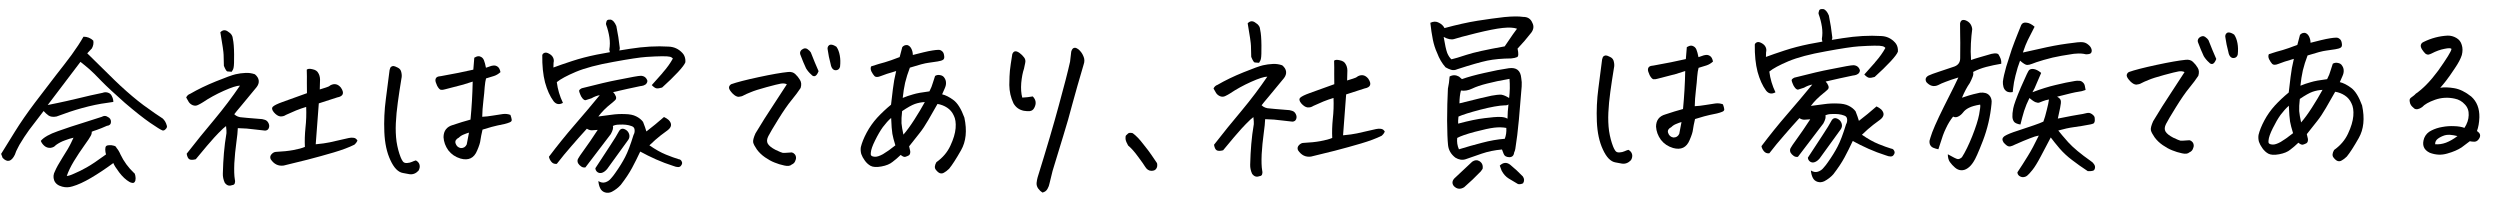 <svg width="459" height="37" viewBox="0 0 459 37" fill="none" xmlns="http://www.w3.org/2000/svg">
<g clip-path="url(#clip0_572_3054)">
<path d="M20.81 18.712C20.367 18.782 19.981 18.84 19.649 18.888C18.3 19.054 16.753 19.378 15.009 19.858C13.595 20.247 12.05 20.758 10.374 21.392C9.755 21.509 9.267 21.447 8.911 21.206C8.577 20.965 8.276 20.691 8.007 20.384C6.979 21.721 6.092 22.88 5.348 23.86C4.736 24.707 4.146 25.608 3.579 26.565C3.492 26.743 3.405 26.91 3.317 27.066C3.056 27.533 2.861 27.977 2.731 28.399C2.101 29.688 1.35 29.883 0.479 28.983C0.433 28.806 0.376 28.652 0.309 28.52L0.207 28.255C0.905 27.142 1.746 25.784 2.728 24.182C3.732 22.557 4.956 20.787 6.4 18.87C7.867 16.932 9.136 15.272 10.209 13.89C11.303 12.508 12.288 11.226 13.163 10.046C14.038 8.842 14.759 7.74 15.326 6.739C16.012 6.733 16.612 6.972 17.125 7.454C17.218 7.918 17.134 8.395 16.872 8.884C16.609 9.174 16.324 9.476 16.017 9.788C17.468 11.236 19.143 12.882 21.041 14.725C21.398 15.054 21.744 15.383 22.078 15.712C23.596 17.116 25.012 18.31 26.327 19.294C27.953 20.475 29.133 21.295 29.868 21.754C30.225 22.083 30.472 22.501 30.609 23.009C30.722 23.252 30.647 23.496 30.383 23.741C30.142 23.987 29.91 24.033 29.687 23.88C29.487 23.816 28.775 23.368 27.55 22.538C26.348 21.707 24.81 20.492 22.936 18.892C21.999 18.059 21.174 17.314 20.46 16.656C19.746 15.998 19.143 15.417 18.651 14.912C17.646 13.858 16.876 13.101 16.34 12.641C15.805 12.181 15.281 11.754 14.769 11.36C12.514 14.323 10.512 16.964 8.761 19.282C9.115 19.212 9.734 19.085 10.617 18.9C11.524 18.715 12.75 18.439 14.296 18.071C15.864 17.681 17.389 17.336 18.869 17.035C19.134 16.922 19.433 16.908 19.765 16.994C20.143 17.101 20.399 17.32 20.535 17.651C20.715 17.982 20.806 18.335 20.81 18.712ZM7.491 25.867C8.016 25.221 9.063 24.625 10.63 24.08C12.218 23.513 13.764 23.001 15.265 22.545C16.788 22.067 17.925 21.703 18.675 21.453C19.072 21.228 19.426 21.225 19.738 21.444C20.182 21.639 20.395 21.958 20.377 22.401C20.358 22.822 20.106 23.056 19.619 23.105C18.914 23.421 18.296 23.67 17.767 23.852C17.259 24.011 16.95 24.124 16.84 24.192C16.864 24.435 16.8 24.69 16.647 24.957C16.517 25.224 16.123 25.814 15.467 26.727C14.811 27.64 14.178 28.598 13.566 29.599C12.977 30.578 12.543 31.479 12.262 32.3C12.506 32.32 12.969 32.172 13.653 31.857C14.358 31.563 15.108 31.191 15.901 30.741C16.716 30.291 17.904 29.495 19.466 28.352C19.375 28.066 19.328 27.767 19.325 27.457C19.323 27.147 19.376 26.937 19.486 26.825C19.618 26.713 19.805 26.656 20.049 26.654C20.314 26.63 20.591 26.66 20.88 26.746C21.168 26.81 21.335 26.942 21.381 27.14C21.672 27.47 21.919 27.877 22.122 28.363C22.731 29.641 23.56 30.774 24.609 31.761C24.72 31.804 24.799 31.97 24.846 32.257C24.915 32.566 24.918 32.865 24.854 33.153C24.746 33.464 24.581 33.609 24.36 33.589C24.138 33.569 23.938 33.504 23.76 33.395C23.115 33.025 22.49 32.444 21.886 31.652C21.303 30.882 20.944 30.31 20.808 29.935C19.378 30.988 18.014 31.896 16.714 32.66C15.415 33.424 14.28 33.943 13.308 34.217C12.668 34.422 12.037 34.438 11.416 34.267C10.661 34.074 10.171 33.691 9.945 33.117C9.74 32.544 9.791 31.979 10.096 31.423C10.334 30.845 10.803 30 11.502 28.887C12.222 27.774 12.735 26.895 13.039 26.25C13.344 25.606 13.496 25.283 13.496 25.283C13.054 25.376 12.535 25.535 11.939 25.762C11.343 25.966 10.781 26.259 10.253 26.64C10.012 26.93 9.682 27.099 9.262 27.147C8.841 27.172 8.475 27.054 8.163 26.791C7.851 26.528 7.627 26.22 7.491 25.867Z" fill="black"/>
<path d="M45.102 13.386C45.677 13.359 46.242 13.443 46.798 13.637C47.221 13.987 47.457 14.373 47.505 14.793C47.553 15.191 47.423 15.591 47.117 15.992C45.956 17.419 45.025 18.544 44.324 19.37C43.623 20.195 43.185 20.73 43.01 20.975C43.389 21.348 43.889 21.543 44.509 21.559L45.473 21.651L47.666 21.831C47.976 21.828 48.286 21.881 48.597 21.989C48.908 22.075 49.142 22.283 49.3 22.613C49.458 22.944 49.471 23.254 49.341 23.543C49.233 23.809 49.013 23.955 48.681 23.98C47.883 23.899 47.152 23.817 46.487 23.734C45.822 23.629 44.881 23.56 43.663 23.526C43.646 24.124 43.554 25.021 43.388 26.218C43.221 27.415 43.099 28.666 43.022 29.973C42.967 31.28 42.998 32.264 43.114 32.928C43.183 33.148 43.184 33.37 43.12 33.592C43.078 33.836 42.902 33.97 42.592 33.995C42.063 34.199 41.619 34.047 41.26 33.541C41.012 32.99 40.896 32.438 40.914 31.884C40.946 30.534 41.013 29.271 41.113 28.097C41.213 26.901 41.369 25.682 41.579 24.441L41.575 23.943C41.55 23.633 41.526 23.367 41.502 23.146C41.237 23.326 40.776 23.75 40.118 24.42C39.855 24.688 39.592 24.967 39.328 25.257C38.912 25.726 38.463 26.239 37.98 26.796C37.236 27.71 36.557 28.524 35.943 29.238C35.413 29.375 35.026 29.379 34.781 29.248C34.536 29.117 34.367 28.776 34.274 28.223C35.938 26.084 37.635 23.988 39.366 21.936C41.075 19.885 42.639 17.813 44.06 15.72C43.484 15.725 42.491 16.043 41.08 16.675C39.669 17.307 38.38 18.016 37.213 18.801C36.971 18.958 36.685 19.115 36.354 19.273C36.046 19.431 35.725 19.445 35.392 19.315C35.081 19.185 34.835 18.988 34.656 18.724C34.499 18.459 34.341 18.184 34.184 17.898C34.336 17.564 34.578 17.341 34.909 17.227C36.296 16.418 37.883 15.652 39.67 14.928C41.457 14.204 42.648 13.773 43.245 13.635C43.841 13.497 44.46 13.414 45.102 13.386ZM55.979 26.971C55.925 25.887 55.959 24.725 56.081 23.484C56.225 22.221 56.269 20.937 56.214 19.631C55.595 19.814 54.977 20.029 54.36 20.278C53.764 20.527 53.147 20.798 52.507 21.091C52.177 21.316 51.813 21.407 51.414 21.366C51.037 21.303 50.659 21.052 50.279 20.613C49.92 20.173 49.862 19.83 50.103 19.585C50.367 19.339 50.94 19.057 51.823 18.74C52.728 18.422 54.239 17.877 56.358 17.106L56.341 15.247C56.356 14.45 56.349 13.631 56.32 12.79C56.517 12.611 56.871 12.586 57.382 12.714C57.914 12.82 58.27 13.061 58.451 13.436C58.541 13.59 58.608 13.744 58.654 13.899C58.722 14.119 58.757 14.352 58.76 14.595C58.741 14.972 58.724 15.58 58.709 16.422C59.106 16.285 59.471 16.172 59.802 16.08C60.155 15.989 60.453 15.842 60.694 15.641C61.422 15.28 62.054 15.43 62.591 16.089C63.264 17.079 63.037 17.679 61.91 17.888C60.894 18.207 59.768 18.571 58.532 18.98C58.333 21.505 58.144 24.008 57.967 26.489C59.029 26.391 59.88 26.273 60.52 26.135C61.161 25.974 62.332 25.709 64.033 25.34C64.32 25.271 64.619 25.258 64.929 25.299C65.24 25.341 65.474 25.516 65.631 25.825C65.479 26.136 65.293 26.381 65.073 26.56C64.081 27.056 62.813 27.532 61.267 27.988C59.722 28.444 58.109 28.89 56.431 29.325C54.752 29.738 53.305 30.094 52.09 30.392C51.096 30.534 50.295 30.142 49.69 29.218C49.554 28.887 49.607 28.588 49.848 28.32C50.111 28.03 50.397 27.883 50.707 27.881C51.902 27.826 52.941 27.717 53.826 27.555C54.732 27.392 55.45 27.197 55.979 26.971ZM41.106 12.093C41.076 11.185 41.059 10.51 41.055 10.068C41.051 9.603 40.851 8.221 40.455 5.922C40.696 5.677 40.938 5.553 41.182 5.551C41.425 5.549 41.67 5.646 41.915 5.843C42.449 6.149 42.729 6.589 42.757 7.164C42.895 7.783 42.969 8.723 42.98 9.985C42.991 11.246 42.965 12.032 42.901 12.343C42.86 12.631 42.74 12.909 42.543 13.176C42.189 13.135 41.923 13.115 41.746 13.117C41.591 13.096 41.378 12.755 41.106 12.093Z" fill="black"/>
<path d="M86.383 21.958C86.607 19.654 86.742 17.328 86.787 14.981C86.037 15.231 85.463 15.414 85.066 15.528C84.668 15.642 83.564 15.928 81.753 16.387C81.466 16.478 81.2 16.513 80.957 16.493C80.735 16.451 80.5 16.198 80.253 15.736C80.027 15.251 79.924 14.897 79.945 14.676C79.965 14.454 80.052 14.287 80.206 14.175C80.36 14.063 80.625 13.995 81.001 13.969C82.106 13.76 83.156 13.563 84.15 13.377C85.145 13.169 86.061 12.973 86.901 12.789C86.94 12.147 87 11.415 87.081 10.596C87.367 10.416 87.632 10.325 87.876 10.323C87.986 10.322 88.086 10.344 88.175 10.387C88.486 10.495 88.709 10.714 88.845 11.045C88.981 11.376 89.106 11.84 89.222 12.437C89.377 12.391 89.576 12.323 89.818 12.232C90.083 12.119 90.348 12.05 90.613 12.026C90.879 12.002 91.134 12.077 91.379 12.252C91.624 12.427 91.793 12.757 91.886 13.243C91.512 13.579 91.116 13.815 90.697 13.951C90.277 14.065 89.791 14.213 89.239 14.396C89.132 14.773 89.048 15.305 88.988 15.992C88.949 16.656 88.868 17.509 88.744 18.55C88.621 19.592 88.552 20.555 88.537 21.441C89.135 21.414 89.776 21.342 90.461 21.225C91.168 21.108 91.776 21.014 92.285 20.943C92.793 20.872 93.27 20.924 93.714 21.097C93.85 21.472 93.93 21.77 93.954 21.991C93.978 22.19 93.858 22.346 93.593 22.459C93.329 22.572 93.008 22.675 92.633 22.767C92.257 22.858 91.816 22.951 91.307 23.044C90.821 23.137 89.916 23.388 88.591 23.798C88.399 24.619 88.272 25.262 88.209 25.727C88.169 26.17 87.964 26.814 87.595 27.658C87.032 29.036 86.018 29.52 84.553 29.113C83.621 28.833 82.875 28.33 82.315 27.605C81.778 26.857 81.483 26.052 81.431 25.189C81.443 24.015 82.012 23.269 83.138 22.949C84.286 22.563 85.368 22.232 86.383 21.958ZM86.106 24.351C85.84 24.42 85.52 24.533 85.145 24.691C84.793 24.827 84.495 25.018 84.254 25.264C83.725 25.534 83.518 25.879 83.632 26.298C83.791 26.806 84.115 27.102 84.603 27.186C85.112 27.204 85.475 26.98 85.693 26.513C85.82 25.87 85.957 25.149 86.106 24.351ZM76.355 29.45C76.711 29.646 76.934 29.91 77.026 30.241C77.117 30.594 77.054 30.96 76.836 31.338C76.353 31.852 75.802 32.067 75.181 31.984L73.984 31.762C73.097 31.614 72.327 30.824 71.672 29.391C71.018 28.002 70.649 26.29 70.565 24.254C70.481 22.218 70.574 20.192 70.844 18.175C71.114 16.136 71.342 14.364 71.528 12.857C71.592 12.546 71.69 12.346 71.822 12.256C71.954 12.167 72.086 12.121 72.219 12.12C72.374 12.119 72.64 12.216 73.018 12.412C73.396 12.586 73.62 12.883 73.69 13.303C73.782 13.7 73.785 14.076 73.7 14.431C73.448 15.961 73.228 17.413 73.041 18.787C72.853 20.139 72.732 21.413 72.676 22.609C72.62 23.805 72.663 24.933 72.805 25.994C72.969 27.055 73.221 28.016 73.561 28.877C73.674 29.163 73.809 29.417 73.966 29.637C74.123 29.857 74.378 29.954 74.732 29.929C75.086 29.904 75.384 29.835 75.627 29.722C75.869 29.609 76.112 29.518 76.355 29.45Z" fill="black"/>
<path d="M109.743 23.846C109.3 23.894 108.935 23.919 108.648 23.922C108.36 23.924 108.06 23.827 107.748 23.631C106.827 24.635 105.896 25.683 104.954 26.776C104.011 27.847 103.102 28.951 102.226 30.087C101.806 30.135 101.473 30.005 101.227 29.698C100.981 29.39 100.834 29.081 100.787 28.772C102.297 26.766 103.863 24.827 105.485 22.953C107.128 21.057 108.673 19.229 110.119 17.467C109.61 17.56 109.103 17.753 108.596 18.045L107.537 18.386C107.382 18.432 107.193 18.334 106.97 18.092C106.768 17.851 106.622 17.597 106.531 17.333C106.418 17.068 106.35 16.858 106.327 16.703C106.303 16.549 106.468 16.381 106.82 16.201C109.78 15.445 111.945 14.939 113.315 14.683C114.707 14.406 115.724 14.209 116.365 14.092C117.006 13.976 117.448 13.917 117.691 13.915C118.289 13.954 118.679 14.26 118.862 14.834L118.83 15.067C118.787 15.222 118.689 15.367 118.535 15.501C118.293 15.658 118.062 15.749 117.84 15.773L117.575 15.808C116.006 16.132 114.338 16.501 112.571 16.915C112.794 17.134 112.962 17.398 113.076 17.707C113.189 18.016 113.114 18.271 112.85 18.473C112.652 18.63 112.488 18.775 112.356 18.909L112.224 19.009C111.279 19.748 110.489 20.541 109.854 21.388C110.672 21.27 111.479 21.163 112.275 21.068C113.093 20.95 113.923 20.91 114.764 20.946C115.606 20.961 116.282 21.099 116.793 21.36C117.327 21.621 117.751 21.961 118.064 22.379C118.336 23.062 118.54 23.647 118.677 24.133C119.733 23.327 120.81 22.443 121.908 21.482C122.241 21.634 122.531 21.819 122.776 22.039C123.402 22.697 123.341 23.318 122.593 23.9C121.625 24.594 120.867 25.188 120.318 25.679C119.768 26.171 119.406 26.506 119.231 26.685C120.344 27.45 121.356 28.017 122.267 28.385C123.178 28.753 123.955 29.035 124.599 29.228C124.865 29.248 125.054 29.39 125.167 29.655C125.302 29.897 125.249 30.163 125.008 30.453C124.789 30.743 124.324 30.747 123.613 30.465C122.526 30.12 121.471 29.72 120.448 29.264C119.426 28.808 118.459 28.33 117.547 27.829C117.047 28.895 116.547 29.896 116.046 30.83C115.545 31.764 114.857 32.8 113.981 33.936C113.521 34.449 112.971 34.875 112.332 35.212C111.913 35.415 111.493 35.452 111.071 35.323C110.672 35.194 110.382 34.942 110.201 34.567C110.021 34.214 109.907 33.773 109.858 33.242C110.303 33.526 110.735 33.599 111.155 33.463C111.574 33.326 111.915 33.091 112.178 32.757C112.463 32.444 112.726 32.11 112.966 31.753C113.71 30.707 114.31 29.738 114.767 28.849C115.246 27.937 115.765 26.571 116.325 24.751C116.478 24.506 116.542 24.207 116.516 23.853C116.491 23.499 116.312 23.268 115.979 23.16C115.646 23.031 115.291 22.945 114.914 22.904C114.538 22.863 114.117 22.856 113.652 22.882C113.21 22.886 112.834 22.967 112.525 23.124C112.639 23.455 112.511 23.954 112.14 24.622C110.477 26.784 108.923 28.823 107.478 30.739C107.169 30.786 106.903 30.722 106.68 30.547C106.457 30.394 106.278 30.207 106.144 29.987C106.009 29.722 105.995 29.457 106.104 29.19C106.234 28.924 106.616 28.356 107.251 27.487C107.907 26.596 108.738 25.382 109.743 23.846ZM101.633 11.531C101.636 11.886 101.627 12.173 101.607 12.395C102.512 12.055 103.659 11.658 105.05 11.203C106.441 10.748 107.931 10.358 109.522 10.035C110.23 9.896 111.047 9.745 111.976 9.582C111.93 9.427 111.895 9.272 111.872 9.118C111.998 8.364 112.003 7.611 111.885 6.86C111.768 6.086 111.573 5.324 111.301 4.574C111.233 4.419 111.253 4.198 111.362 3.909C111.426 3.709 111.591 3.608 111.857 3.606L112.123 3.604C112.522 3.689 112.868 4.084 113.162 4.79C113.44 6.138 113.651 7.486 113.795 8.835C113.796 8.946 113.764 9.09 113.7 9.268C114.319 9.174 114.982 9.068 115.689 8.952C118.231 8.553 120.588 8.422 122.758 8.558C123.755 8.593 124.599 8.984 125.292 9.731C125.605 10.06 125.785 10.479 125.834 10.988L125.838 11.42C125.708 11.797 125.249 12.41 124.459 13.258C123.67 14.106 122.704 15.044 121.562 16.072C121.12 16.209 120.767 16.256 120.501 16.215C120.257 16.15 119.978 15.953 119.665 15.624C120.214 15.022 120.849 14.308 121.573 13.482L121.671 13.349C122.46 12.456 123.083 11.588 123.541 10.742C123.384 10.567 123.195 10.458 122.974 10.415C122.752 10.351 122.264 10.322 121.512 10.329C120.781 10.335 119.83 10.376 118.657 10.453C117.507 10.53 115.484 10.835 112.589 11.369C109.694 11.882 107.408 12.488 105.731 13.189C104.077 13.89 102.91 14.52 102.228 15.079C102.395 16.406 102.771 17.675 103.357 18.888C102.674 19.27 102.098 19.164 101.628 18.571C100.978 17.691 100.459 16.544 100.07 15.131C99.704 13.717 99.534 12.048 99.562 10.122C99.605 9.944 99.725 9.81 99.924 9.72C100.144 9.607 100.432 9.649 100.788 9.845C101.166 10.041 101.423 10.293 101.558 10.602C101.694 10.889 101.719 11.198 101.633 11.531ZM109.306 30.889C110.311 29.353 111.206 27.984 111.993 26.781C112.801 25.557 113.336 24.689 113.597 24.177C113.902 23.577 114.355 23.474 114.956 23.867C115.245 24.063 115.436 24.338 115.528 24.692C115.619 25.045 115.556 25.378 115.337 25.69C114.068 27.45 112.778 29.232 111.466 31.036C111.181 31.371 110.884 31.595 110.575 31.708C110.266 31.821 109.978 31.791 109.711 31.616C109.466 31.441 109.331 31.199 109.306 30.889Z" fill="black"/>
<path d="M144.468 15.474C144.157 15.322 143.791 15.281 143.371 15.351C142.951 15.421 142.067 15.639 140.72 16.005C139.373 16.371 138.413 16.678 137.84 16.927C137.266 17.153 136.836 17.345 136.55 17.502C136.285 17.66 135.976 17.751 135.622 17.776C135.29 17.779 134.923 17.583 134.521 17.188C134.119 16.771 133.895 16.43 133.848 16.164C133.824 15.877 133.954 15.643 134.241 15.464C135.256 15.101 136.945 14.665 139.31 14.158C141.674 13.65 143.475 13.335 144.714 13.214C145.267 13.165 145.699 13.294 146.012 13.601C146.347 13.908 146.638 14.271 146.885 14.689C147.132 15.086 147.169 15.572 146.997 16.149C146.56 16.817 146.002 17.564 145.323 18.389C144.644 19.214 143.835 20.383 142.897 21.896C141.958 23.41 141.347 24.444 141.064 25C140.781 25.556 140.752 26.021 140.977 26.396C141.202 26.77 141.67 27.142 142.381 27.512C143.115 27.86 143.559 28.044 143.714 28.065C143.869 28.086 144.423 28.059 145.374 27.984C145.573 28.027 145.74 28.125 145.874 28.279C146.031 28.432 146.121 28.631 146.145 28.874C146.169 29.095 146.116 29.339 145.986 29.606C145.877 29.872 145.669 30.073 145.36 30.209C145.075 30.477 144.621 30.537 144 30.387C143.379 30.259 142.78 30.077 142.202 29.838C141.647 29.622 141.069 29.306 140.467 28.89C139.866 28.475 139.364 27.992 138.961 27.442C138.58 26.892 138.354 26.463 138.285 26.153C138.216 25.822 138.355 25.267 138.702 24.49C139.837 22.598 140.94 20.851 142.01 19.248C143.081 17.622 143.9 16.364 144.468 15.474ZM150.291 13.066C150.096 13.577 149.877 13.877 149.634 13.968C149.392 14.037 149.169 13.95 148.968 13.708C148.589 13.379 148.265 12.995 147.995 12.555C147.634 11.783 147.306 11 147.012 10.206C146.809 9.809 146.85 9.465 147.136 9.175C147.553 8.839 147.918 8.781 148.23 9C148.542 9.218 148.754 9.427 148.866 9.625C149.364 10.905 149.839 12.051 150.291 13.066ZM152.504 11.752C152.252 10.802 152.079 9.962 151.984 9.232C151.869 8.791 151.966 8.469 152.274 8.267C152.362 8.222 152.462 8.199 152.573 8.198C152.838 8.196 153.171 8.326 153.572 8.588C153.863 9.006 154.067 9.535 154.184 10.176C154.3 10.795 154.317 11.481 154.235 12.234C154.149 12.589 153.952 12.801 153.643 12.87C153.355 12.939 153.111 12.875 152.91 12.678C152.71 12.48 152.574 12.171 152.504 11.752Z" fill="black"/>
<path d="M165.367 28.441C164.884 28.91 164.39 29.335 163.884 29.715C163.4 30.118 162.717 30.401 161.832 30.563C160.948 30.726 160.284 30.688 159.839 30.448C159.417 30.208 159.059 29.879 158.768 29.461C158.477 29.065 158.263 28.669 158.127 28.271C158.012 27.852 157.987 27.431 158.049 27.01C158.242 26.212 158.599 25.323 159.122 24.345C159.645 23.366 160.29 22.453 161.057 21.605C161.847 20.757 162.692 19.964 163.593 19.225C163.696 18.383 163.81 17.43 163.933 16.367C164.057 15.281 164.257 14.172 164.535 13.041C163.762 13.269 163.199 13.44 162.846 13.554C162.515 13.667 162.14 13.803 161.721 13.962C161.169 14.188 160.782 14.192 160.559 13.972C160.358 13.753 160.167 13.467 159.987 13.114C159.829 12.761 159.815 12.451 159.945 12.185C160.983 11.844 161.822 11.593 162.462 11.432C163.103 11.249 164.008 10.932 165.177 10.479C165.349 9.857 165.509 9.247 165.659 8.648C165.878 8.403 166.121 8.279 166.386 8.277C166.453 8.276 166.519 8.276 166.585 8.275C166.896 8.361 167.142 8.58 167.322 8.933C167.502 9.285 167.594 9.672 167.597 10.092C168.216 9.932 168.856 9.771 169.519 9.611C170.182 9.45 170.745 9.334 171.209 9.264C171.652 9.194 171.994 9.157 172.238 9.155C172.503 9.131 172.736 9.206 172.937 9.382C173.16 9.535 173.295 9.81 173.343 10.208C173.412 10.584 173.348 10.839 173.15 10.974C172.952 11.108 172.621 11.211 172.157 11.281C171.648 11.352 171.085 11.434 170.466 11.528C169.846 11.6 168.709 11.898 167.053 12.421C166.685 13.377 166.395 14.298 166.181 15.185C165.989 16.05 165.842 16.981 165.74 17.978C166.336 17.729 166.965 17.514 167.627 17.331C168.29 17.126 169.295 16.94 170.644 16.773C170.949 16.173 171.155 15.662 171.262 15.24C171.391 14.819 171.531 14.386 171.682 13.942C171.968 13.762 172.289 13.715 172.644 13.8C172.998 13.864 173.254 14.039 173.412 14.325C173.591 14.589 173.682 14.876 173.685 15.186C173.71 15.496 173.625 15.862 173.429 16.284C173.256 16.706 173.104 17.05 172.973 17.317C173.616 17.466 174.306 17.815 175.041 18.362C175.798 18.909 176.472 19.987 177.061 21.598C177.569 23.984 177.365 25.978 176.45 27.58C175.556 29.16 174.824 30.295 174.255 30.986C173.903 31.321 173.596 31.556 173.331 31.692C173.089 31.849 172.835 31.884 172.568 31.798C172.324 31.711 172.068 31.492 171.799 31.14C171.552 30.811 171.593 30.356 171.92 29.778C173.086 28.949 173.94 27.945 174.483 26.767C175.049 25.567 175.371 24.491 175.451 23.538C175.531 22.563 175.414 21.779 175.099 21.184C174.828 20.588 174.425 20.116 173.891 19.766C173.357 19.417 172.768 19.189 172.125 19.084C171.558 20.063 170.991 21.053 170.425 22.055C169.858 23.033 169.322 23.835 168.819 24.459C168.337 25.083 167.702 25.886 166.914 26.866L167.121 27.761C167.146 28.137 167.06 28.393 166.862 28.527C166.664 28.64 166.443 28.73 166.2 28.799C165.979 28.845 165.701 28.726 165.367 28.441ZM163.614 21.649C163.109 22.096 162.605 22.654 162.101 23.323C161.62 23.991 161.14 24.814 160.662 25.792C160.183 26.748 159.924 27.492 159.884 28.024C159.842 28.245 159.866 28.422 159.956 28.554C160.067 28.686 160.3 28.762 160.655 28.781C161.009 28.8 161.495 28.64 162.112 28.303C162.728 27.944 163.487 27.406 164.389 26.689C164.115 25.806 163.932 25.099 163.839 24.569C163.745 24.017 163.671 23.043 163.614 21.649ZM165.629 20.403C165.526 21.311 165.488 22.053 165.515 22.629C165.564 23.182 165.681 23.878 165.866 24.717C166.457 24.048 167.125 23.135 167.867 21.977C168.61 20.82 169.253 19.74 169.798 18.739C169.178 18.767 168.571 18.883 167.975 19.087C167.401 19.292 166.619 19.73 165.629 20.403Z" fill="black"/>
<path d="M191.393 35.352C191.104 35.178 190.847 34.937 190.623 34.629C190.399 34.321 190.296 33.978 190.315 33.602C190.356 33.225 190.42 32.882 190.505 32.571C192.163 27.244 193.464 22.827 194.408 19.322C195.373 15.816 196.058 13.153 196.463 11.335C196.524 10.736 196.596 10.116 196.679 9.473C196.808 9.007 197.027 8.773 197.337 8.77C197.514 8.769 197.725 8.855 197.97 9.03C198.394 9.381 198.707 9.81 198.911 10.317C199.137 10.802 199.152 11.311 198.958 11.844C198.119 14.685 197.432 17.093 196.896 19.067C196.382 21.042 195.834 22.962 195.252 24.826C194.693 26.668 194.026 28.855 193.251 31.385C193.081 32.139 192.899 32.882 192.706 33.614C192.643 33.991 192.513 34.347 192.317 34.68C192.121 35.036 191.813 35.26 191.393 35.352ZM188.007 12.604C187.769 13.292 187.6 14.168 187.499 15.231C187.419 16.273 187.482 17.168 187.688 17.919C188.33 17.892 188.971 17.82 189.612 17.703C190.215 18.318 190.31 19.014 189.896 19.793C189.722 20.148 189.447 20.35 189.071 20.398C188.717 20.423 188.352 20.404 187.975 20.341C187.132 20.171 186.497 19.712 186.07 18.963C185.574 17.904 185.321 16.789 185.31 15.616C185.322 14.42 185.359 13.534 185.42 12.958C185.481 12.36 185.627 11.352 185.858 9.933C185.989 9.622 186.153 9.454 186.352 9.431C186.573 9.384 186.851 9.482 187.185 9.722C187.519 9.963 187.798 10.237 188.022 10.545C188.246 10.831 188.315 11.162 188.23 11.539C188.167 11.916 188.092 12.271 188.007 12.604Z" fill="black"/>
<path d="M212.431 29.956C212.523 30.376 212.471 30.719 212.274 30.986C212.099 31.254 211.79 31.378 211.347 31.36C210.904 31.341 210.537 31.09 210.245 30.606C210.065 30.297 209.639 29.692 208.967 28.791C208.317 27.889 207.703 27.197 207.123 26.715C206.853 26.252 206.695 25.855 206.648 25.524C206.623 25.192 206.654 24.97 206.741 24.859C206.851 24.747 206.983 24.624 207.137 24.49C207.225 24.423 207.346 24.389 207.501 24.387C207.634 24.386 207.789 24.407 207.966 24.45C208.568 24.887 209.205 25.546 209.876 26.425C210.57 27.282 211.085 27.964 211.422 28.47C211.78 28.976 212.117 29.471 212.431 29.956Z" fill="black"/>
<path d="M233.722 11.74C234.297 11.713 234.862 11.796 235.417 11.991C235.841 12.341 236.077 12.727 236.125 13.147C236.172 13.545 236.043 13.944 235.737 14.346C234.576 15.772 233.645 16.898 232.944 17.724C232.243 18.549 231.805 19.084 231.63 19.329C232.009 19.702 232.509 19.897 233.129 19.913L234.093 20.005L236.286 20.185C236.596 20.182 236.906 20.235 237.217 20.343C237.528 20.428 237.762 20.637 237.92 20.967C238.077 21.298 238.091 21.608 237.961 21.897C237.853 22.163 237.632 22.309 237.301 22.334C236.503 22.253 235.772 22.17 235.107 22.088C234.442 21.983 233.501 21.913 232.283 21.88C232.266 22.478 232.174 23.375 232.007 24.572C231.841 25.769 231.719 27.02 231.642 28.327C231.587 29.634 231.618 30.618 231.734 31.282C231.802 31.502 231.804 31.724 231.74 31.946C231.698 32.189 231.522 32.324 231.212 32.349C230.683 32.553 230.239 32.401 229.88 31.895C229.632 31.344 229.516 30.792 229.533 30.238C229.566 28.888 229.632 27.625 229.733 26.451C229.833 25.255 229.988 24.036 230.199 22.795L230.195 22.297C230.17 21.987 230.145 21.721 230.121 21.5C229.857 21.68 229.396 22.104 228.738 22.774C228.474 23.042 228.211 23.321 227.948 23.611C227.532 24.08 227.082 24.593 226.6 25.15C225.856 26.064 225.176 26.878 224.563 27.592C224.033 27.729 223.645 27.733 223.401 27.602C223.156 27.471 222.987 27.13 222.894 26.577C224.557 24.438 226.255 22.342 227.986 20.29C229.694 18.239 231.259 16.167 232.68 14.073C232.104 14.078 231.111 14.397 229.7 15.029C228.288 15.661 227 16.37 225.833 17.155C225.591 17.312 225.305 17.469 224.974 17.627C224.665 17.785 224.345 17.799 224.011 17.669C223.7 17.539 223.455 17.341 223.276 17.077C223.118 16.813 222.961 16.538 222.804 16.252C222.956 15.918 223.197 15.695 223.528 15.581C224.916 14.772 226.503 14.005 228.29 13.282C230.076 12.558 231.268 12.127 231.864 11.989C232.461 11.851 233.08 11.768 233.722 11.74ZM244.599 25.325C244.545 24.241 244.579 23.079 244.701 21.838C244.845 20.575 244.889 19.291 244.833 17.985C244.215 18.168 243.597 18.383 242.98 18.632C242.384 18.881 241.767 19.152 241.127 19.445C240.797 19.669 240.433 19.761 240.034 19.72C239.657 19.657 239.278 19.406 238.898 18.967C238.54 18.527 238.482 18.184 238.723 17.939C238.987 17.693 239.56 17.411 240.443 17.094C241.347 16.776 242.859 16.231 244.977 15.46L244.961 13.601C244.976 12.804 244.969 11.985 244.94 11.144C245.137 10.965 245.491 10.94 246.002 11.068C246.534 11.174 246.89 11.415 247.07 11.79C247.16 11.944 247.228 12.098 247.274 12.253C247.342 12.473 247.377 12.706 247.379 12.949C247.36 13.325 247.344 13.934 247.329 14.776C247.726 14.639 248.09 14.525 248.422 14.434C248.775 14.342 249.073 14.196 249.314 13.995C250.042 13.634 250.674 13.784 251.211 14.443C251.884 15.433 251.656 16.033 250.529 16.242C249.514 16.561 248.388 16.925 247.152 17.334C246.953 19.859 246.764 22.362 246.587 24.843C247.648 24.745 248.499 24.627 249.14 24.489C249.781 24.328 250.952 24.063 252.653 23.694C252.94 23.625 253.239 23.612 253.549 23.653C253.859 23.695 254.093 23.87 254.251 24.178C254.099 24.49 253.913 24.735 253.693 24.914C252.701 25.41 251.432 25.886 249.887 26.342C248.341 26.798 246.729 27.244 245.051 27.679C243.372 28.092 241.925 28.448 240.71 28.746C239.715 28.888 238.915 28.496 238.309 27.572C238.174 27.241 238.226 26.942 238.467 26.674C238.731 26.384 239.017 26.237 239.327 26.235C240.522 26.18 241.561 26.071 242.445 25.909C243.351 25.746 244.069 25.551 244.599 25.325ZM229.726 10.447C229.696 9.539 229.679 8.864 229.675 8.422C229.671 7.957 229.471 6.575 229.074 4.276C229.316 4.031 229.558 3.907 229.802 3.905C230.045 3.903 230.29 4 230.535 4.197C231.069 4.502 231.349 4.943 231.376 5.518C231.515 6.137 231.589 7.077 231.6 8.338C231.611 9.6 231.585 10.386 231.521 10.697C231.479 10.985 231.36 11.262 231.163 11.53C230.809 11.489 230.543 11.469 230.366 11.47C230.211 11.45 229.997 11.108 229.726 10.447Z" fill="black"/>
<path d="M266.149 14.047C266.722 13.732 267.298 13.738 267.876 14.065L268.411 14.525C269.493 14.139 270.862 13.762 272.519 13.394C274.198 13.003 275.701 12.713 277.027 12.524C278.42 12.335 279.178 12.937 279.301 14.331C279.394 14.817 279.42 15.326 279.381 15.857C279.221 17.917 279.051 19.955 278.869 21.971C278.688 23.965 278.471 25.738 278.219 27.29C278.177 27.556 278.101 27.8 277.992 28.022C277.931 28.576 277.635 28.855 277.103 28.86C276.55 28.843 276.205 28.636 276.069 28.238C275.932 27.841 275.83 27.576 275.763 27.444C274.414 27.567 273.176 27.821 272.051 28.207C270.925 28.593 269.943 28.934 269.104 29.229C268.486 29.433 267.855 29.339 267.209 28.947C266.407 28.334 265.957 27.563 265.861 26.634C265.764 25.705 265.707 24.211 265.689 22.153C265.693 20.072 265.742 18.113 265.837 16.274C265.986 15.609 266.09 14.867 266.149 14.047ZM277.144 14.482C275.508 14.762 274.127 15.051 273.001 15.348C271.896 15.624 270.992 15.931 270.286 16.269C269.581 16.607 268.895 16.724 268.23 16.619C268.059 17.218 267.966 18.005 267.952 18.979C271.155 18.176 273.121 17.705 273.85 17.566C274.58 17.427 275.177 17.366 275.642 17.384C276.063 17.447 276.541 17.653 277.075 18.003C277.219 16.806 277.242 15.633 277.144 14.482ZM267.543 25.324C267.461 26.055 267.566 26.752 267.86 27.413C269.251 26.981 270.664 26.581 272.1 26.214C273.557 25.825 274.95 25.581 276.277 25.48C276.515 24.859 276.609 24.194 276.558 23.486C275.871 23.359 275.129 23.343 274.333 23.439C273.537 23.534 272.355 23.788 270.787 24.2C269.241 24.612 268.16 24.987 267.543 25.324ZM262.61 4.183C263.183 3.912 263.703 3.908 264.171 4.169C264.66 4.409 265.006 4.738 265.208 5.156C267.483 4.539 269.505 4.09 271.273 3.808C273.064 3.527 274.7 3.303 276.181 3.135C276.933 3.062 277.608 3.023 278.206 3.017C278.759 3.013 279.247 3.042 279.668 3.104C280.487 3.097 281.043 3.458 281.337 4.186C281.652 4.78 281.591 5.379 281.154 5.98C280.322 7.05 279.478 8.031 278.623 8.924C278.83 9.852 278.801 10.373 278.537 10.486C278.294 10.598 277.941 10.679 277.476 10.727C275.772 10.742 274.301 10.877 273.064 11.131C271.848 11.385 270.016 11.91 267.565 12.706C267.169 12.887 266.793 12.923 266.437 12.816C266.082 12.708 265.738 12.556 265.404 12.36C264.756 11.635 264.239 10.754 263.854 9.717C263.515 8.99 263.254 8.173 263.069 7.267C262.883 6.339 262.731 5.311 262.61 4.183ZM278.524 5.273C277.947 5.056 277.072 5.009 275.9 5.129C274.75 5.25 273.104 5.574 270.961 6.102C268.841 6.63 267.516 6.985 266.986 7.166C266.478 7.326 265.835 7.199 265.057 6.785C265.29 8.199 265.509 9.183 265.713 9.734C265.939 10.264 266.197 10.649 266.487 10.89C267.017 10.774 267.934 10.501 269.236 10.069C270.538 9.637 272.88 9.118 276.262 8.513C277.507 6.665 278.262 5.585 278.524 5.273ZM272.208 30.995C272.12 31.128 272.011 31.284 271.88 31.462C270.893 32.489 269.872 33.461 268.817 34.378C268.112 34.805 267.481 34.733 266.923 34.162C266.564 33.7 266.594 33.235 267.01 32.767C268.152 31.716 269.25 30.689 270.304 29.683C270.766 29.369 271.197 29.332 271.598 29.572C272.109 29.878 272.313 30.352 272.208 30.995ZM275.357 30.403C275.994 29.799 276.635 29.75 277.281 30.253C278.084 30.91 278.854 31.623 279.591 32.391C279.883 32.809 279.897 33.23 279.635 33.653C279.305 33.81 278.995 33.858 278.707 33.794C278.129 33.467 277.561 33.128 277.005 32.779C276.471 32.452 276.035 31.968 275.697 31.329C275.561 30.999 275.448 30.69 275.357 30.403ZM276.29 19.338C275.227 19.369 273.724 19.637 271.781 20.141C269.859 20.644 268.524 21.066 267.774 21.404C267.713 21.98 267.694 22.412 267.719 22.7C269.685 22.173 271.298 21.838 272.558 21.694C273.841 21.528 274.77 21.454 275.345 21.471C275.943 21.466 276.42 21.572 276.776 21.79C276.791 20.927 276.849 20.052 276.952 19.166C276.798 19.3 276.578 19.357 276.29 19.338Z" fill="black"/>
<path d="M309.002 20.015C309.225 17.711 309.36 15.385 309.406 13.039C308.655 13.289 308.081 13.471 307.684 13.585C307.287 13.699 306.182 13.985 304.371 14.444C304.084 14.535 303.819 14.57 303.575 14.55C303.353 14.508 303.119 14.256 302.871 13.793C302.646 13.308 302.543 12.955 302.563 12.733C302.583 12.511 302.67 12.345 302.824 12.233C302.978 12.121 303.243 12.052 303.619 12.027C304.724 11.818 305.774 11.62 306.769 11.435C307.763 11.227 308.68 11.03 309.52 10.846C309.558 10.204 309.618 9.473 309.7 8.653C309.986 8.473 310.251 8.383 310.494 8.38C310.605 8.379 310.705 8.401 310.794 8.444C311.104 8.552 311.328 8.772 311.463 9.102C311.599 9.433 311.725 9.897 311.841 10.494C311.995 10.448 312.194 10.38 312.437 10.289C312.701 10.176 312.966 10.108 313.232 10.083C313.497 10.059 313.752 10.134 313.997 10.309C314.243 10.484 314.411 10.815 314.504 11.301C314.131 11.636 313.734 11.872 313.315 12.008C312.895 12.123 312.41 12.271 311.858 12.453C311.75 12.83 311.667 13.362 311.606 14.049C311.568 14.713 311.487 15.566 311.363 16.608C311.239 17.649 311.17 18.613 311.156 19.498C311.753 19.471 312.394 19.399 313.08 19.282C313.787 19.165 314.395 19.071 314.903 19.001C315.412 18.93 315.888 18.981 316.333 19.154C316.469 19.529 316.549 19.827 316.573 20.049C316.597 20.248 316.476 20.404 316.212 20.517C315.947 20.63 315.627 20.732 315.251 20.824C314.876 20.916 314.434 21.008 313.926 21.101C313.439 21.194 312.534 21.445 311.209 21.855C311.017 22.676 310.89 23.319 310.828 23.784C310.787 24.227 310.583 24.871 310.214 25.716C309.65 27.093 308.636 27.578 307.172 27.17C306.24 26.89 305.494 26.388 304.934 25.662C304.396 24.914 304.101 24.109 304.049 23.246C304.061 22.073 304.63 21.326 305.757 21.006C306.904 20.62 307.986 20.29 309.002 20.015ZM308.724 22.408C308.459 22.477 308.139 22.59 307.764 22.749C307.411 22.884 307.114 23.075 306.872 23.321C306.344 23.591 306.136 23.936 306.251 24.356C306.41 24.863 306.734 25.159 307.221 25.244C307.731 25.261 308.094 25.037 308.311 24.57C308.438 23.927 308.576 23.206 308.724 22.408ZM298.973 27.507C299.329 27.703 299.553 27.967 299.644 28.298C299.736 28.651 299.673 29.017 299.454 29.396C298.972 29.909 298.42 30.124 297.8 30.041L296.603 29.819C295.716 29.672 294.945 28.881 294.291 27.448C293.637 26.059 293.268 24.347 293.183 22.311C293.099 20.276 293.192 18.249 293.462 16.233C293.732 14.194 293.96 12.421 294.147 10.914C294.21 10.603 294.308 10.403 294.44 10.314C294.572 10.224 294.705 10.178 294.837 10.177C294.992 10.176 295.259 10.273 295.637 10.469C296.015 10.643 296.239 10.94 296.309 11.36C296.401 11.758 296.404 12.134 296.319 12.489C296.066 14.018 295.847 15.47 295.659 16.844C295.472 18.196 295.35 19.47 295.294 20.666C295.238 21.862 295.281 22.99 295.423 24.052C295.588 25.113 295.839 26.073 296.179 26.934C296.292 27.221 296.427 27.474 296.584 27.694C296.741 27.914 296.996 28.011 297.35 27.986C297.704 27.961 298.003 27.892 298.245 27.779C298.488 27.666 298.73 27.576 298.973 27.507Z" fill="black"/>
<path d="M332.361 21.903C331.919 21.951 331.554 21.977 331.266 21.979C330.978 21.982 330.679 21.884 330.367 21.688C329.446 22.692 328.514 23.741 327.572 24.834C326.63 25.904 325.72 27.008 324.845 28.145C324.425 28.193 324.092 28.063 323.845 27.755C323.599 27.447 323.453 27.139 323.406 26.829C324.916 24.824 326.481 22.884 328.103 21.011C329.747 19.114 331.291 17.286 332.737 15.524C332.229 15.617 331.721 15.81 331.215 16.102L330.155 16.444C330.001 16.489 329.812 16.391 329.588 16.15C329.387 15.908 329.241 15.655 329.15 15.39C329.037 15.125 328.969 14.915 328.945 14.761C328.922 14.606 329.086 14.438 329.439 14.258C332.398 13.502 334.563 12.996 335.934 12.741C337.326 12.463 338.342 12.266 338.983 12.15C339.624 12.033 340.066 11.974 340.31 11.972C340.908 12.011 341.298 12.318 341.48 12.892L341.449 13.124C341.406 13.28 341.308 13.424 341.154 13.558C340.912 13.716 340.68 13.806 340.459 13.83L340.194 13.866C338.625 14.189 336.957 14.558 335.189 14.972C335.413 15.191 335.581 15.455 335.694 15.764C335.808 16.073 335.732 16.328 335.469 16.53C335.271 16.687 335.106 16.832 334.974 16.966L334.842 17.067C333.897 17.805 333.107 18.598 332.472 19.445C333.29 19.327 334.097 19.221 334.894 19.125C335.712 19.007 336.541 18.967 337.383 19.004C338.224 19.018 338.9 19.156 339.412 19.418C339.945 19.679 340.369 20.018 340.683 20.436C340.954 21.12 341.159 21.704 341.296 22.19C342.351 21.384 343.428 20.5 344.526 19.539C344.86 19.691 345.149 19.877 345.395 20.096C346.02 20.755 345.959 21.375 345.212 21.957C344.244 22.652 343.485 23.245 342.936 23.737C342.387 24.228 342.025 24.564 341.849 24.742C342.963 25.507 343.975 26.074 344.886 26.442C345.796 26.811 346.574 27.092 347.217 27.285C347.483 27.305 347.672 27.447 347.785 27.712C347.92 27.954 347.867 28.22 347.626 28.51C347.408 28.8 346.943 28.804 346.232 28.523C345.144 28.178 344.089 27.777 343.067 27.322C342.045 26.866 341.078 26.387 340.166 25.886C339.666 26.953 339.165 27.953 338.664 28.887C338.163 29.821 337.475 30.857 336.6 31.993C336.139 32.507 335.59 32.932 334.951 33.27C334.532 33.472 334.111 33.509 333.69 33.38C333.29 33.251 333 32.999 332.82 32.624C332.64 32.271 332.525 31.83 332.476 31.299C332.921 31.583 333.354 31.657 333.773 31.52C334.193 31.384 334.534 31.148 334.796 30.814C335.081 30.501 335.344 30.167 335.584 29.811C336.328 28.764 336.928 27.796 337.385 26.906C337.864 25.994 338.384 24.629 338.943 22.808C339.096 22.564 339.16 22.264 339.135 21.91C339.11 21.556 338.93 21.326 338.598 21.218C338.264 21.088 337.909 21.002 337.533 20.961C337.156 20.92 336.735 20.913 336.271 20.939C335.828 20.943 335.452 21.024 335.144 21.181C335.258 21.512 335.129 22.012 334.759 22.679C333.095 24.841 331.541 26.88 330.097 28.796C329.787 28.843 329.521 28.779 329.298 28.604C329.076 28.451 328.897 28.264 328.762 28.044C328.627 27.78 328.614 27.514 328.722 27.247C328.853 26.981 329.235 26.413 329.869 25.544C330.526 24.653 331.356 23.439 332.361 21.903ZM324.251 9.589C324.254 9.943 324.246 10.231 324.226 10.452C325.13 10.112 326.278 9.715 327.669 9.26C329.059 8.805 330.55 8.416 332.141 8.092C332.848 7.953 333.666 7.802 334.594 7.639C334.548 7.484 334.514 7.33 334.49 7.175C334.617 6.421 334.621 5.668 334.504 4.917C334.386 4.143 334.192 3.381 333.92 2.631C333.852 2.477 333.872 2.255 333.98 1.966C334.045 1.766 334.21 1.665 334.476 1.663L334.741 1.661C335.14 1.746 335.487 2.141 335.781 2.847C336.058 4.195 336.269 5.543 336.414 6.892C336.415 7.003 336.383 7.147 336.318 7.325C336.937 7.231 337.6 7.126 338.307 7.009C340.85 6.61 343.206 6.479 345.377 6.615C346.373 6.651 347.218 7.042 347.91 7.788C348.223 8.118 348.404 8.537 348.453 9.045L348.456 9.477C348.327 9.854 347.867 10.467 347.078 11.315C346.288 12.163 345.323 13.101 344.18 14.13C343.739 14.266 343.385 14.314 343.119 14.272C342.875 14.207 342.597 14.011 342.284 13.681C342.832 13.079 343.468 12.365 344.191 11.54L344.289 11.406C345.079 10.514 345.702 9.645 346.159 8.8C346.003 8.624 345.814 8.515 345.592 8.473C345.37 8.408 344.883 8.379 344.13 8.386C343.4 8.392 342.448 8.434 341.276 8.51C340.125 8.587 338.103 8.892 335.207 9.427C332.312 9.939 330.026 10.545 328.35 11.246C326.696 11.947 325.528 12.577 324.847 13.136C325.013 14.463 325.39 15.732 325.976 16.945C325.293 17.327 324.716 17.221 324.246 16.628C323.597 15.748 323.078 14.602 322.689 13.188C322.322 11.775 322.153 10.105 322.18 8.179C322.223 8.001 322.344 7.868 322.542 7.777C322.762 7.665 323.051 7.706 323.407 7.903C323.785 8.098 324.041 8.351 324.177 8.659C324.312 8.946 324.337 9.256 324.251 9.589ZM331.924 28.946C332.929 27.41 333.825 26.041 334.611 24.839C335.42 23.614 335.955 22.746 336.216 22.235C336.52 21.634 336.973 21.531 337.574 21.924C337.864 22.121 338.054 22.396 338.146 22.749C338.238 23.102 338.174 23.435 337.955 23.747C336.687 25.507 335.396 27.289 334.084 29.093C333.799 29.428 333.502 29.652 333.193 29.765C332.884 29.879 332.596 29.848 332.329 29.673C332.084 29.498 331.949 29.256 331.924 28.946Z" fill="black"/>
<path d="M355.848 15.622C355.054 15.983 354.333 15.801 353.685 15.076C353.415 14.569 353.544 14.17 354.073 13.877C354.448 13.697 355.088 13.459 355.993 13.163C356.92 12.867 357.869 12.549 358.84 12.209C359.546 11.937 359.896 11.425 359.889 10.672C359.913 8.392 359.912 6.909 359.883 6.223C359.877 5.514 359.872 4.873 359.867 4.297C359.952 3.876 360.149 3.664 360.459 3.661C360.592 3.66 360.725 3.681 360.858 3.724C361.591 4.005 362.005 4.544 362.1 5.34C361.996 6.094 361.915 6.969 361.858 7.965C361.8 8.94 361.809 9.958 361.884 11.02C362.237 10.884 362.734 10.725 363.374 10.542C364.015 10.359 364.766 10.143 365.627 9.892C366.378 9.73 366.821 9.782 366.956 10.046C367.113 10.31 367.237 10.564 367.328 10.806C367.419 11.049 367.455 11.348 367.435 11.702C366.463 11.866 365.535 12.062 364.651 12.291C363.79 12.52 362.996 12.825 362.269 13.208C362.338 13.517 362.296 13.839 362.144 14.172C362.014 14.505 361.852 14.861 361.656 15.239C361.153 15.952 360.674 16.852 360.218 17.941L361.476 17.532C361.896 17.395 362.581 17.223 363.531 17.016C364.305 16.942 364.871 17.104 365.228 17.499C365.496 17.784 365.643 18.148 365.669 18.591C365.671 18.746 365.661 18.912 365.641 19.089C365.417 21.415 364.895 23.656 364.072 25.81C363.25 27.942 362.663 29.253 362.313 29.744C361.986 30.256 361.635 30.635 361.261 30.882C360.887 31.151 360.489 31.276 360.069 31.257C359.67 31.239 359.292 31.076 358.936 30.769C358.579 30.462 358.266 30.122 357.997 29.748C357.75 29.396 357.624 28.921 357.619 28.323C358.62 28.89 359.221 29.184 359.42 29.204C359.642 29.247 359.906 29.134 360.214 28.865C360.825 27.908 361.456 26.619 362.106 24.997C362.756 23.353 363.176 22.033 363.366 21.035C363.451 20.547 363.514 20.148 363.555 19.838C363.597 19.527 363.595 19.317 363.55 19.207C362.665 19.348 361.981 19.542 361.496 19.789C361.033 20.015 360.67 20.306 360.408 20.662C360.145 20.997 359.849 21.243 359.518 21.4C359.209 21.558 358.899 21.561 358.588 21.409C358.085 22.033 357.648 22.745 357.279 23.545C357.083 23.945 356.899 24.378 356.726 24.845C356.272 26.177 355.992 27.032 355.885 27.409C355.552 27.345 355.23 27.249 354.919 27.119C354.63 26.988 354.429 26.769 354.316 26.46C354.224 26.128 354.233 25.829 354.341 25.563L354.438 25.23C354.738 24.165 355.563 22.276 356.912 19.564C358.457 16.517 359.338 14.739 359.555 14.228C358.583 14.524 357.811 14.786 357.237 15.012C356.686 15.216 356.223 15.419 355.848 15.622ZM382.993 9.972C382.394 9.823 381.763 9.784 381.1 9.856C380.9 9.858 380.679 9.882 380.436 9.928C379.883 10 379.231 10.105 378.48 10.244C377.397 10.431 376.314 10.684 375.232 11.003C374.151 11.322 373.433 11.561 373.08 11.719C372.75 11.855 372.451 11.924 372.186 11.926C371.92 11.928 371.486 11.667 370.884 11.141C370.581 11.918 370.301 12.828 370.044 13.871C369.83 14.692 369.682 15.501 369.601 16.299L369.54 16.897C369.208 16.966 368.909 16.958 368.643 16.871L368.476 16.806C368.165 16.632 367.952 16.357 367.838 15.982C367.746 15.606 367.71 15.275 367.73 14.987C367.812 14.3 368.015 13.39 368.337 12.259C368.681 11.127 369.026 10.05 369.371 9.029C369.739 8.007 370.085 7.097 370.41 6.297C370.713 5.52 370.941 4.953 371.092 4.598C371.266 4.242 371.586 4.095 372.051 4.158C372.517 4.198 373.017 4.448 373.552 4.908C372.986 5.998 372.573 6.809 372.312 7.343C372.051 7.854 371.747 8.621 371.402 9.642C371.711 9.573 372.75 9.342 374.517 8.951C376.285 8.537 377.953 8.223 379.523 8.01C381.093 7.775 382.055 7.69 382.409 7.753C382.764 7.794 383.086 7.935 383.376 8.176C383.688 8.417 383.89 8.681 383.981 8.968C384.071 9.233 384.062 9.465 383.954 9.665C383.867 9.865 383.547 9.968 382.993 9.972ZM377.682 17.755C378.082 17.973 378.306 18.204 378.352 18.447C378.421 18.668 378.38 19.133 378.232 19.843C378.083 20.552 377.945 21.195 377.817 21.772C379.894 21.355 381.187 21.112 381.695 21.041C382.204 20.97 382.624 20.889 382.955 20.797C383.308 20.706 383.585 20.703 383.785 20.79C384.007 20.877 384.196 21.008 384.353 21.184C384.509 21.337 384.588 21.514 384.59 21.713C384.661 22.288 384.554 22.621 384.267 22.712C384.002 22.803 383.77 22.86 383.571 22.884C382.621 23.069 381.692 23.221 380.786 23.34C379.901 23.458 378.94 23.666 377.902 23.963C378.238 24.402 378.842 25.117 379.714 26.105C380.608 27.093 382.002 28.255 383.895 29.588C384.14 29.741 384.33 29.928 384.464 30.148C384.621 30.368 384.679 30.6 384.636 30.844C384.594 31.11 384.474 31.277 384.276 31.345C384.077 31.413 383.756 31.438 383.313 31.42C382.245 30.721 381.287 30.043 380.44 29.386C379.593 28.752 378.834 28.05 378.164 27.281C377.493 26.49 376.944 25.808 376.519 25.237C375.909 26.415 375.3 27.572 374.69 28.706C374.08 29.862 373.567 30.697 373.151 31.209C372.735 31.722 372.428 32.057 372.23 32.214C372.032 32.392 371.79 32.494 371.502 32.519C371.237 32.543 370.981 32.468 370.736 32.293C370.514 32.118 370.401 31.898 370.399 31.632C371.054 30.652 371.687 29.662 372.299 28.66C372.91 27.681 373.585 26.424 374.324 24.89C373.882 24.961 373.33 25.132 372.669 25.403C372.007 25.652 371.091 26.037 369.923 26.556C369.68 26.691 369.427 26.793 369.162 26.861C368.919 26.93 368.675 26.877 368.43 26.702C368.207 26.527 368.028 26.362 367.894 26.208C367.782 26.032 367.703 25.867 367.657 25.712C367.634 25.558 367.655 25.425 367.72 25.313C367.808 25.18 367.917 25.068 368.049 24.978C368.512 24.687 369.317 24.359 370.465 23.994C371.635 23.608 372.617 23.278 373.411 23.006C374.206 22.733 374.79 22.507 375.165 22.326C375.382 21.749 375.586 21.05 375.778 20.229C375.992 19.408 376.13 18.754 376.192 18.267C375.772 18.337 375.397 18.439 375.066 18.575C374.757 18.711 374.526 18.801 374.371 18.847C374.217 18.892 373.995 18.861 373.706 18.753C373.44 18.645 373.072 18.393 372.604 17.999C372.212 18.777 371.887 19.566 371.628 20.365C371.392 21.142 371.167 21.974 370.953 22.861C370.421 22.777 370.043 22.626 369.82 22.406C369.619 22.165 369.505 21.856 369.48 21.48C369.454 21.081 369.505 20.549 369.632 19.884C369.759 19.219 370.224 17.942 371.026 16.054C371.157 15.765 371.276 15.498 371.385 15.254C371.992 13.854 372.373 13.065 372.526 12.886C372.724 12.685 373.022 12.616 373.421 12.679C373.798 12.742 374.209 12.949 374.655 13.299L374.755 13.398C374.603 13.731 374.354 14.309 374.007 15.131C373.682 15.953 373.399 16.553 373.159 16.932C374.703 16.343 376.127 15.899 377.431 15.599C378.734 15.278 379.905 15.035 380.944 14.871C381.187 14.825 381.442 14.812 381.707 14.832C381.973 14.829 382.206 14.927 382.407 15.124C382.608 15.3 382.732 15.52 382.778 15.785C382.825 16.028 382.871 16.271 382.918 16.514C382.454 16.695 381.99 16.81 381.526 16.859C381.084 16.907 379.802 17.206 377.682 17.755Z" fill="black"/>
<path d="M401.085 13.235C400.774 13.082 400.408 13.041 399.988 13.111C399.568 13.181 398.685 13.399 397.337 13.765C395.99 14.131 395.03 14.438 394.457 14.687C393.883 14.913 393.453 15.105 393.167 15.263C392.903 15.42 392.593 15.511 392.239 15.537C391.907 15.539 391.54 15.343 391.139 14.948C390.736 14.531 390.512 14.19 390.466 13.925C390.441 13.637 390.572 13.404 390.858 13.224C391.873 12.861 393.563 12.426 395.927 11.918C398.291 11.411 400.092 11.096 401.331 10.975C401.884 10.925 402.317 11.055 402.629 11.362C402.964 11.669 403.255 12.031 403.502 12.45C403.749 12.846 403.786 13.333 403.614 13.91C403.177 14.578 402.619 15.324 401.94 16.149C401.261 16.974 400.453 18.143 399.514 19.657C398.575 21.17 397.964 22.205 397.682 22.761C397.399 23.317 397.37 23.782 397.594 24.156C397.819 24.53 398.287 24.903 398.998 25.273C399.732 25.621 400.176 25.805 400.331 25.826C400.487 25.846 401.04 25.82 401.991 25.745C402.191 25.787 402.357 25.886 402.492 26.039C402.648 26.193 402.738 26.391 402.762 26.635C402.787 26.856 402.733 27.1 402.603 27.366C402.494 27.633 402.286 27.834 401.977 27.97C401.692 28.238 401.238 28.297 400.617 28.148C399.996 28.02 399.397 27.837 398.82 27.599C398.264 27.382 397.686 27.066 397.085 26.651C396.483 26.236 395.981 25.753 395.578 25.203C395.197 24.653 394.972 24.223 394.902 23.914C394.833 23.582 394.972 23.028 395.32 22.25C396.454 20.359 397.557 18.611 398.628 17.008C399.698 15.383 400.517 14.125 401.085 13.235ZM406.908 10.826C406.713 11.337 406.494 11.638 406.252 11.729C406.009 11.797 405.787 11.71 405.585 11.469C405.206 11.14 404.882 10.755 404.612 10.315C404.251 9.543 403.924 8.76 403.629 7.966C403.426 7.569 403.467 7.226 403.753 6.936C404.17 6.6 404.535 6.542 404.847 6.76C405.159 6.979 405.371 7.187 405.483 7.385C405.981 8.665 406.456 9.812 406.908 10.826ZM409.121 9.512C408.869 8.562 408.696 7.723 408.601 6.993C408.487 6.551 408.583 6.229 408.891 6.028C408.98 5.983 409.079 5.96 409.19 5.959C409.455 5.956 409.788 6.086 410.189 6.348C410.481 6.766 410.684 7.296 410.801 7.937C410.917 8.556 410.934 9.242 410.852 9.995C410.767 10.35 410.569 10.562 410.26 10.631C409.973 10.7 409.729 10.636 409.528 10.438C409.327 10.241 409.191 9.932 409.121 9.512Z" fill="black"/>
<path d="M421.984 26.201C421.501 26.67 421.007 27.095 420.501 27.476C420.017 27.879 419.334 28.161 418.45 28.324C417.566 28.487 416.901 28.448 416.456 28.209C416.034 27.969 415.677 27.64 415.385 27.222C415.094 26.826 414.88 26.429 414.744 26.032C414.63 25.612 414.604 25.192 414.667 24.771C414.859 23.972 415.216 23.084 415.739 22.105C416.262 21.127 416.907 20.213 417.674 19.366C418.464 18.517 419.309 17.724 420.21 16.986C420.314 16.144 420.427 15.191 420.55 14.127C420.674 13.041 420.874 11.933 421.152 10.802C420.38 11.03 419.817 11.201 419.463 11.314C419.132 11.428 418.757 11.564 418.338 11.723C417.787 11.949 417.399 11.952 417.176 11.733C416.975 11.513 416.784 11.227 416.604 10.874C416.446 10.522 416.432 10.212 416.563 9.945C417.6 9.604 418.439 9.353 419.08 9.193C419.72 9.01 420.625 8.692 421.794 8.239C421.966 7.618 422.126 7.008 422.276 6.409C422.495 6.163 422.738 6.04 423.003 6.037C423.07 6.037 423.136 6.036 423.203 6.035C423.513 6.121 423.759 6.341 423.939 6.693C424.119 7.046 424.211 7.432 424.215 7.853C424.833 7.693 425.474 7.532 426.136 7.371C426.799 7.211 427.362 7.095 427.827 7.024C428.269 6.954 428.612 6.918 428.855 6.916C429.12 6.891 429.354 6.967 429.554 7.142C429.777 7.295 429.912 7.571 429.96 7.969C430.03 8.344 429.965 8.6 429.767 8.734C429.569 8.869 429.238 8.971 428.774 9.042C428.265 9.113 427.702 9.195 427.083 9.289C426.464 9.361 425.326 9.658 423.67 10.182C423.302 11.137 423.012 12.058 422.798 12.945C422.606 13.81 422.46 14.742 422.358 15.739C422.953 15.49 423.582 15.274 424.245 15.091C424.907 14.886 425.912 14.7 427.261 14.534C427.566 13.933 427.772 13.422 427.879 13.001C428.008 12.579 428.148 12.146 428.299 11.702C428.585 11.523 428.906 11.476 429.261 11.561C429.616 11.624 429.872 11.799 430.029 12.085C430.209 12.35 430.3 12.637 430.302 12.946C430.327 13.256 430.242 13.622 430.046 14.044C429.873 14.466 429.721 14.811 429.59 15.078C430.234 15.227 430.923 15.575 431.658 16.122C432.416 16.669 433.089 17.748 433.679 19.359C434.186 21.745 433.983 23.739 433.067 25.341C432.173 26.92 431.441 28.056 430.872 28.747C430.521 29.082 430.213 29.317 429.948 29.452C429.706 29.609 429.452 29.645 429.185 29.558C428.941 29.472 428.685 29.253 428.416 28.901C428.17 28.571 428.21 28.117 428.537 27.539C429.703 26.709 430.558 25.706 431.101 24.528C431.666 23.328 431.988 22.251 432.069 21.299C432.149 20.324 432.031 19.539 431.716 18.944C431.445 18.349 431.043 17.876 430.508 17.527C429.974 17.177 429.385 16.95 428.742 16.845C428.175 17.824 427.609 18.814 427.042 19.815C426.475 20.794 425.939 21.596 425.436 22.22C424.954 22.844 424.319 23.646 423.531 24.627L423.738 25.522C423.763 25.898 423.677 26.153 423.479 26.288C423.281 26.4 423.06 26.491 422.817 26.559C422.596 26.605 422.319 26.486 421.984 26.201ZM420.231 19.41C419.726 19.857 419.222 20.415 418.719 21.083C418.237 21.751 417.758 22.575 417.279 23.553C416.8 24.509 416.541 25.253 416.502 25.784C416.459 26.006 416.483 26.183 416.573 26.315C416.685 26.447 416.918 26.522 417.272 26.541C417.626 26.56 418.112 26.401 418.729 26.064C419.345 25.704 420.104 25.166 421.006 24.45C420.732 23.567 420.549 22.86 420.456 22.33C420.363 21.777 420.288 20.804 420.231 19.41ZM422.246 18.163C422.143 19.072 422.105 19.814 422.133 20.389C422.182 20.942 422.298 21.638 422.483 22.478C423.075 21.809 423.742 20.895 424.484 19.738C425.227 18.58 425.87 17.501 426.415 16.5C425.796 16.528 425.188 16.644 424.592 16.848C424.018 17.052 423.236 17.491 422.246 18.163Z" fill="black"/>
<path d="M448.028 16.112C448.735 15.995 449.588 16.021 450.585 16.189C451.605 16.358 452.65 16.869 453.72 17.723C454.746 18.643 455.244 19.912 455.214 21.528C455.178 22.525 455.031 23.367 454.771 24.056C454.927 24.165 455.072 24.297 455.206 24.45C455.386 24.692 455.399 24.98 455.247 25.313C455.007 25.758 454.711 25.993 454.357 26.018C454.003 26.021 453.703 25.991 453.459 25.927C452.888 26.374 452.382 26.755 451.942 27.069C451.26 27.517 450.389 27.89 449.329 28.187C448.269 28.506 447.195 28.46 446.107 28.049C444.973 27.506 444.633 26.601 445.087 25.335C445.347 24.713 445.786 24.256 446.403 23.963C447.02 23.647 447.682 23.431 448.39 23.314C449.119 23.175 449.849 23.125 450.58 23.163C451.31 23.178 451.942 23.283 452.475 23.478C452.977 22.699 453.236 21.922 453.252 21.147C453.289 20.35 453.051 19.688 452.537 19.161C452.045 18.612 451.433 18.263 450.702 18.114C449.46 17.837 448.254 17.903 447.084 18.312C445.937 18.72 445.144 19.17 444.705 19.661C444.419 19.863 444.155 19.987 443.911 20.033C443.668 20.079 443.458 20.048 443.28 19.939C443.124 19.808 442.979 19.676 442.845 19.544C442.711 19.413 442.598 19.236 442.508 19.016C442.44 18.773 442.405 18.574 442.403 18.419C442.402 18.242 442.478 18.087 442.632 17.952C442.808 17.818 442.972 17.695 443.126 17.583C443.28 17.471 443.412 17.348 443.522 17.214C444.842 16.317 446.213 14.911 447.635 12.994C448.423 11.881 449.024 10.99 449.438 10.322C449.853 9.655 450.071 9.21 450.091 8.988C449.979 8.812 449.547 8.805 448.796 8.967C448.044 9.106 447.261 9.389 446.445 9.817C446.269 9.907 446.082 9.975 445.883 10.021C445.684 10.045 445.484 9.981 445.283 9.827C445.082 9.63 444.881 9.377 444.679 9.069C444.477 8.739 444.408 8.463 444.473 8.241C444.537 7.997 444.701 7.818 444.966 7.705C446.377 7.006 447.856 6.617 449.405 6.537C449.959 6.532 450.48 6.672 450.97 6.955C451.481 7.239 451.817 7.667 451.977 8.241C452.159 8.793 452.164 9.413 451.993 10.101C451.778 10.789 451.342 11.612 450.686 12.569C450.053 13.527 449.528 14.273 449.112 14.808C448.696 15.343 448.335 15.777 448.028 16.112ZM447.089 26.48C447.731 26.541 448.395 26.447 449.079 26.197C449.785 25.925 450.49 25.521 451.193 24.983C450.151 24.727 449.375 24.678 448.868 24.838C448.36 24.997 447.93 25.211 447.578 25.48C447.248 25.726 447.085 26.06 447.089 26.48Z" fill="black"/>
<path d="M472.966 23.864C472.861 24.529 472.623 25.162 472.252 25.762C471.881 26.363 471.388 26.999 470.774 27.668C470.16 28.337 469.655 28.796 469.259 29.043C468.884 29.289 468.499 29.492 468.102 29.65C467.749 29.808 467.374 29.911 466.976 29.959C466.6 30.007 466.212 29.944 465.812 29.77C465.434 29.618 465.111 29.411 464.843 29.148C464.441 28.708 464.116 28.213 463.868 27.662C463.642 27.133 463.515 26.58 463.488 26.005C463.483 25.43 463.577 24.864 463.772 24.309C463.966 23.688 464.193 23.077 464.453 22.477C464.714 21.877 465.029 21.265 465.4 20.642C465.706 20.219 466.091 19.873 466.553 19.603C467.016 19.333 467.368 19.153 467.611 19.062C467.743 18.995 467.887 18.96 468.042 18.959C468.13 18.958 468.241 18.968 468.374 18.989C468.64 19.076 468.962 19.172 469.339 19.28C469.739 19.365 470.149 19.494 470.571 19.668C470.993 19.819 471.339 20.059 471.607 20.389C472.009 20.806 472.334 21.301 472.583 21.875C472.831 22.448 472.959 23.111 472.966 23.864ZM467.436 21.82C466.93 22.179 466.47 22.758 466.056 23.559C465.665 24.337 465.441 25.313 465.385 26.486C465.457 27.194 465.594 27.625 465.794 27.778C465.995 27.953 466.228 28.029 466.494 28.004C466.759 27.98 467.013 27.9 467.255 27.765C468.048 27.293 468.686 26.779 469.168 26.221C469.672 25.663 470.055 25.173 470.317 24.75C470.601 24.305 470.851 23.838 471.068 23.349C471.221 23.082 471.274 22.805 471.227 22.517C471.18 22.23 471.034 21.988 470.789 21.791C470.276 21.352 469.722 21.291 469.127 21.606C468.82 21.852 468.555 21.998 468.334 22.045C468.113 22.091 467.814 22.016 467.436 21.82Z" fill="black"/>
</g>
<defs>
<clipPath id="clip0_572_3054">
<rect width="459" height="37" fill="white"/>
</clipPath>
</defs>
</svg>
